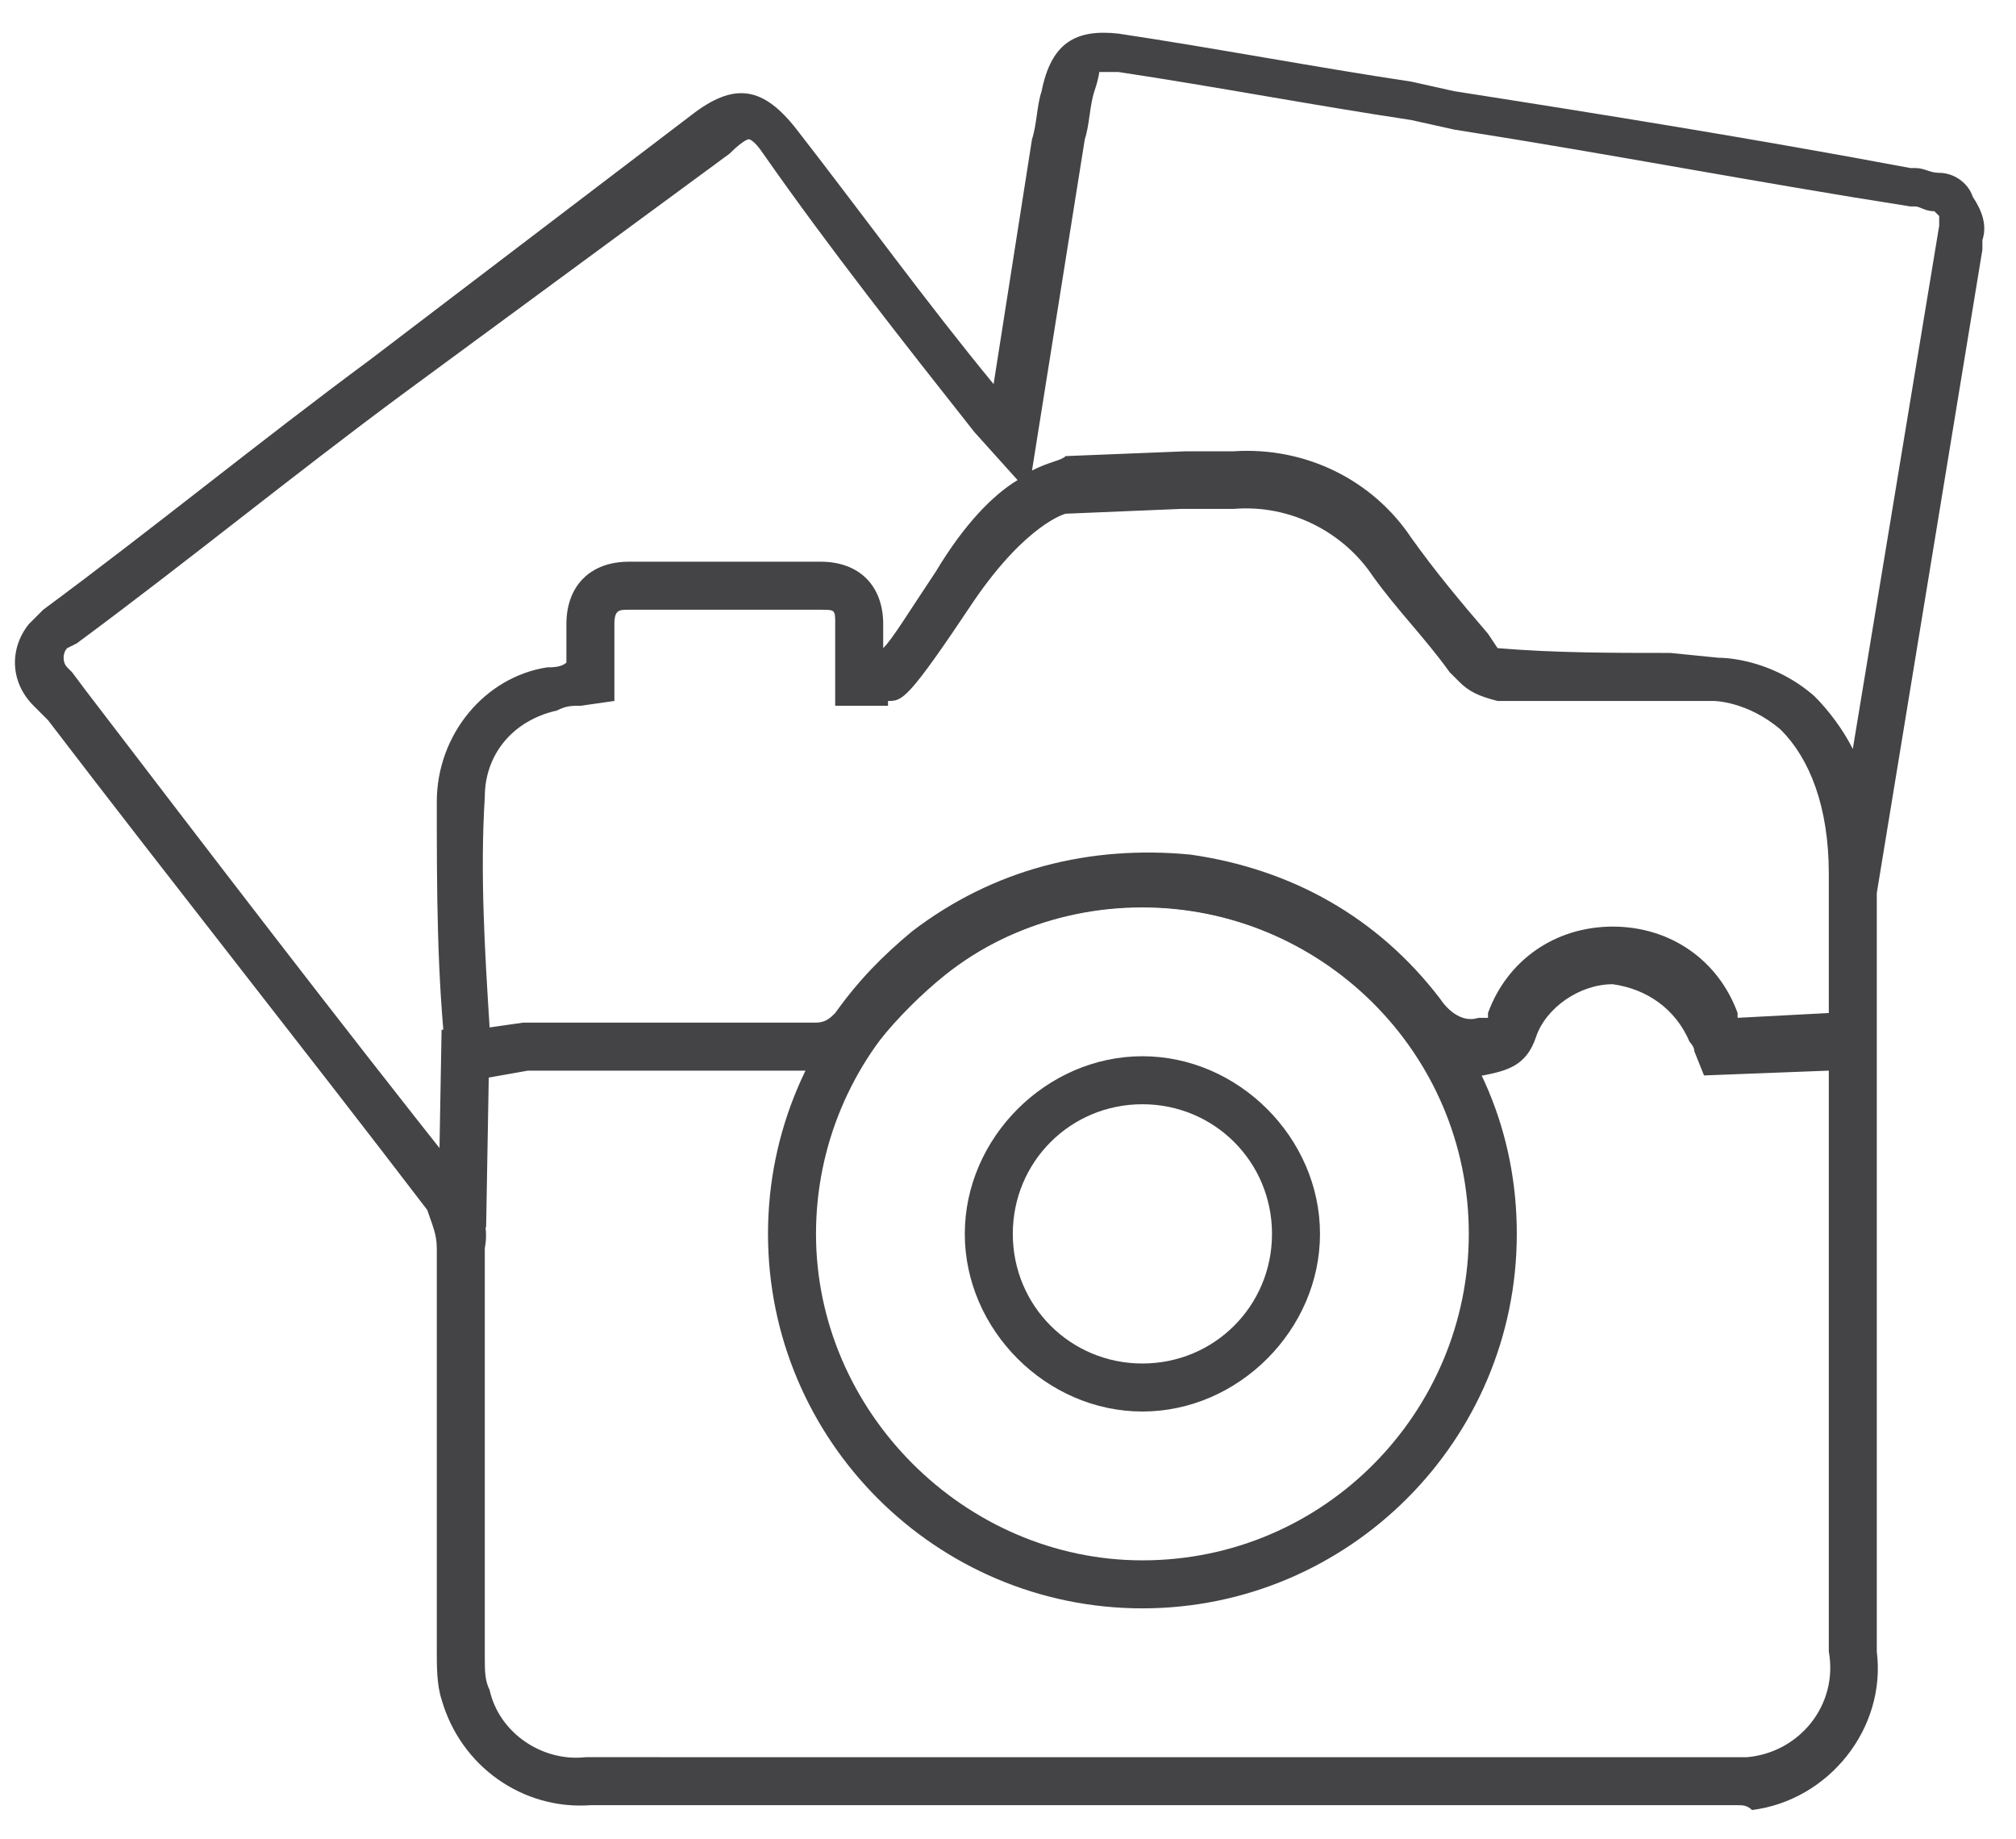 <?xml version="1.0" encoding="utf-8"?>
<!-- Generator: Adobe Illustrator 27.9.6, SVG Export Plug-In . SVG Version: 9.03 Build 54986)  -->
<svg version="1.1" id="Layer_1" xmlns="http://www.w3.org/2000/svg" xmlns:xlink="http://www.w3.org/1999/xlink" x="0px" y="0px"
	 viewBox="0 0 42 38.3" style="enable-background:new 0 0 42 38.3;" xml:space="preserve">
<style type="text/css">
	.st0{fill:#444446;}
</style>
<g id="Group_15659">
	<g id="Path_4034">
		<path class="st0" d="M36.2,37.6c-0.1,0-0.3,0-0.4,0l-23.5,0c-1.4,0.1-2.7-0.8-3.1-2.2c-0.1-0.3-0.1-0.7-0.1-1l0-0.2
			c0-2.7,0-5.5,0-8.2c0-0.3-0.1-0.5-0.2-0.8C6.3,21.8,3.6,18.4,1,15l-0.3-0.3c-0.5-0.5-0.5-1.2-0.1-1.7c0.1-0.1,0.2-0.2,0.3-0.3
			c2.3-1.7,4.5-3.5,6.8-5.2l6.7-5.1c0.9-0.7,1.5-0.6,2.2,0.3c1.4,1.8,2.7,3.6,4.1,5.3l0.8-5.1c0.1-0.3,0.1-0.7,0.2-1
			c0.2-1,0.7-1.3,1.6-1.2c2,0.3,4.1,0.7,6.1,1l0.9,0.2c3.2,0.5,6.3,1,9.5,1.6l0.1,0c0.2,0,0.3,0.1,0.5,0.1c0.3,0,0.6,0.2,0.7,0.5
			c0.2,0.3,0.3,0.6,0.2,0.9c0,0.1,0,0.1,0,0.2l-2.2,13.4c0,0.1,0,0.1,0,0.2h0c0,0.2,0,0.3,0,0.5v15.1c0.2,1.6-1,3.1-2.6,3.3
			C36.4,37.6,36.3,37.6,36.2,37.6z M35.8,36.6c0.2,0,0.4,0,0.6,0c1.1-0.1,1.9-1.1,1.7-2.2l0-12.1l-2.6,0.1l-0.2-0.5
			c0-0.1-0.1-0.2-0.1-0.2c-0.3-0.7-0.9-1.1-1.6-1.2c0,0,0,0,0,0c-0.7,0-1.4,0.5-1.6,1.1c-0.2,0.6-0.6,0.7-1.1,0.8
			c-0.7,0.1-1.4-0.3-1.7-0.9c-2.3-2.9-6.6-3.5-9.5-1.2c-0.5,0.4-1,0.9-1.4,1.4c-0.3,0.4-0.8,0.7-1.3,0.6c-1.4,0-2.9,0-4.4,0l-1.6,0
			l-1.7,0.3l0-0.5c-0.2-1.8-0.2-3.6-0.2-5.4c0-1.4,1-2.6,2.3-2.8c0.1,0,0.3,0,0.4-0.1l0-0.4c0-0.1,0-0.3,0-0.4
			c0-0.8,0.5-1.3,1.3-1.3c1.3,0,2.7,0,4,0c0.8,0,1.3,0.5,1.3,1.3c0,0.2,0,0.4,0,0.5c0.2-0.2,0.5-0.7,1.1-1.6c0.6-1,1.2-1.6,1.7-1.9
			L20.3,9c-1.5-1.9-3-3.8-4.4-5.8c-0.2-0.3-0.3-0.3-0.3-0.3c0,0-0.1,0-0.4,0.3L8.4,8.2c-2.3,1.7-4.5,3.5-6.8,5.2l-0.2,0.1
			c-0.1,0.1-0.1,0.3,0,0.4L1.5,14l0.3,0.4c2.6,3.4,5.2,6.8,7.9,10.2c0.3,0.4,0.5,0.9,0.4,1.4c0,2.7,0,5.4,0,8.2l0,0.3
			c0,0.3,0,0.5,0.1,0.7c0.2,0.9,1.1,1.5,2,1.4L35.8,36.6z M15.1,12.7c-0.7,0-1.3,0-2,0c-0.2,0-0.3,0-0.3,0.3c0,0.1,0,0.3,0,0.4
			l0,1.2l-0.7,0.1c-0.2,0-0.3,0-0.5,0.1c-0.9,0.2-1.5,0.9-1.5,1.8c-0.1,1.6,0,3.2,0.1,4.8l0.7-0.1l1.7,0c1.5,0,2.9,0,4.4,0
			c0.2,0,0.3-0.1,0.4-0.2c0.5-0.7,1-1.2,1.6-1.7c1.7-1.3,3.7-1.8,5.8-1.6c2.1,0.3,3.9,1.3,5.2,3c0.2,0.3,0.5,0.5,0.8,0.4
			c0.1,0,0.2,0,0.2,0c0,0,0,0,0-0.1c0.4-1.1,1.4-1.8,2.6-1.8c1.2,0,2.2,0.7,2.6,1.8c0,0,0,0,0,0.1l1.9-0.1l0-2.1c0-0.3,0-0.5,0-0.8
			c0-1.4-0.4-2.4-1-3c-0.7-0.6-1.4-0.6-1.4-0.6l-1,0c-1.2,0-2.4,0-3.5,0c-0.4-0.1-0.6-0.2-0.8-0.4L30.2,14c-0.5-0.7-1.1-1.3-1.6-2
			c-0.6-0.9-1.7-1.5-2.9-1.4c-0.2,0-0.5,0-0.7,0l-0.4,0l-2.4,0.1c0,0-0.8,0.2-1.9,1.8c-1.4,2.1-1.5,2.1-1.8,2.1v-0.4l0,0.5l-1.1,0
			l0-0.9c0-0.3,0-0.5,0-0.8c0-0.3,0-0.3-0.3-0.3C16.5,12.7,15.8,12.7,15.1,12.7z M35.8,13.7c0.3,0,1.2,0.1,2,0.8
			c0.3,0.3,0.6,0.7,0.8,1.1l1.8-10.9c0-0.2,0-0.2,0-0.2c0,0-0.1-0.1-0.1-0.1c-0.2,0-0.3-0.1-0.4-0.1l-0.1,0
			c-3.2-0.5-6.3-1.1-9.5-1.6l-0.9-0.2c-2-0.3-4.1-0.7-6.1-1c-0.3,0-0.4,0-0.4,0c0,0,0,0.1-0.1,0.4c-0.1,0.3-0.1,0.7-0.2,1l-1.1,6.9
			c0.4-0.2,0.6-0.2,0.7-0.3l2.5-0.1l0.4,0c0.2,0,0.4,0,0.6,0c1.5-0.1,2.9,0.6,3.7,1.8c0.5,0.7,1,1.3,1.6,2l0.2,0.3
			c1.2,0.1,2.4,0.1,3.6,0.1L35.8,13.7C35.7,13.7,35.7,13.7,35.8,13.7z"/>
	</g>
	<g id="Line_118">
		
			<rect x="7.6" y="23" transform="matrix(1.757541e-02 -1 1 1.757541e-02 -14.006 32.742)" class="st0" width="4.1" height="1"/>
	</g>
	<g id="Ellipse_13">
		<path class="st0" d="M23.8,29.4c-2,0-3.7-1.7-3.7-3.7s1.7-3.7,3.7-3.7s3.7,1.7,3.7,3.7S25.8,29.4,23.8,29.4z M23.8,23
			c-1.5,0-2.7,1.2-2.7,2.7c0,1.5,1.2,2.7,2.7,2.7c1.5,0,2.7-1.2,2.7-2.7C26.5,24.2,25.3,23,23.8,23z"/>
	</g>
	<g id="Path_4035">
		<path class="st0" d="M23.8,33.5c-4.3,0-7.8-3.5-7.8-7.8c0-4.3,3.5-7.8,7.8-7.8c0,0,0,0,0,0c2.1,0,4.1,0.8,5.5,2.3
			c1.5,1.5,2.3,3.4,2.3,5.5v0C31.6,30,28.1,33.5,23.8,33.5C23.8,33.5,23.8,33.5,23.8,33.5z M23.8,18.9
			C23.8,18.9,23.8,18.9,23.8,18.9c-3.8,0-6.8,3.1-6.8,6.8s3.1,6.8,6.8,6.8c0,0,0,0,0,0c3.8,0,6.8-3.1,6.8-6.8v0
			C30.6,21.9,27.5,18.9,23.8,18.9z"/>
	</g>
</g>
</svg>

